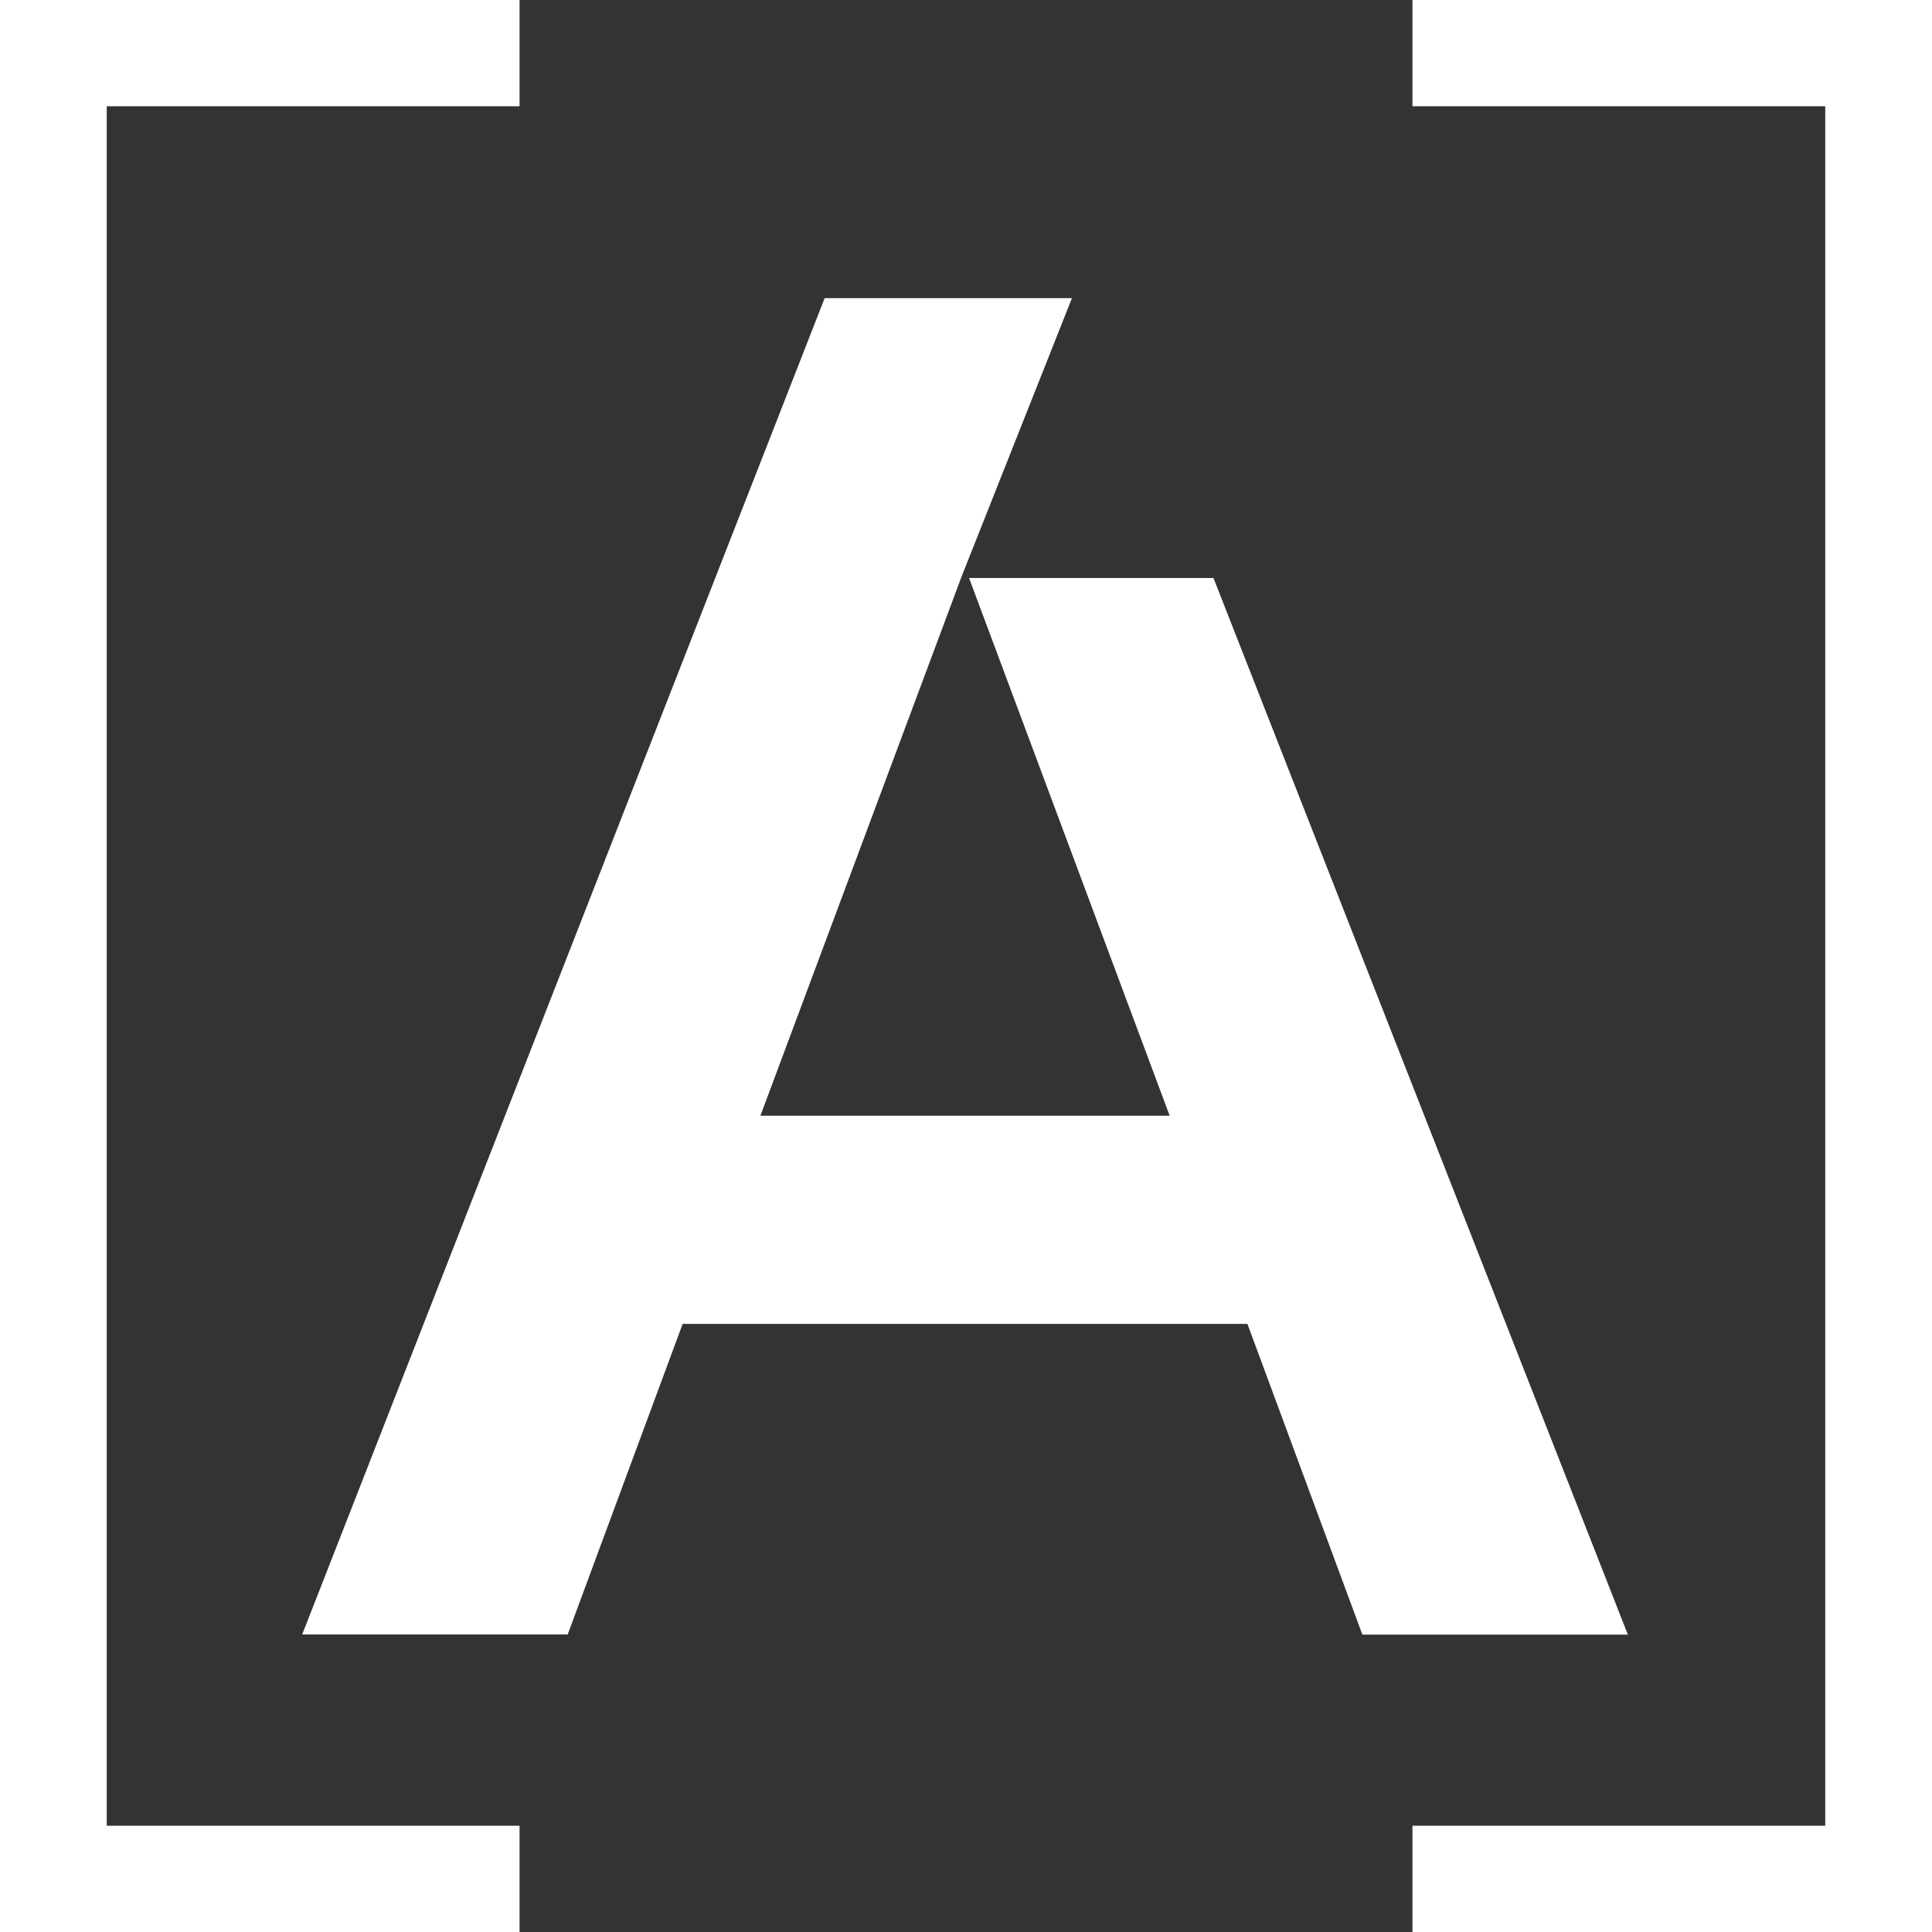 <svg width="24" height="24" viewBox="0 0 24 24" fill="none" xmlns="http://www.w3.org/2000/svg">
<rect x="0" y="0" width="24" height="24" fill="#333333" stroke="none"/>
<g clip-path="url(#clip0_1346_42)">
<path d="M13.316 3.704H10.244L3.754 20.304H7.052L8.48 16.446H15.496L16.924 20.306H20.222L15.074 7.18H12.038L14.53 13.86H9.446L11.946 7.16L13.316 3.704Z" fill="white"/>
<path fill-rule="evenodd" clip-rule="evenodd" d="M24 0V24H17.546V22.68H22.674V1.32H17.546V0H24ZM0 0V24H6.454V22.68H1.326V1.32H6.454V0H0Z" fill="white"/>
</g>
<defs>
<clipPath id="clip0_1346_42">
<rect width="24" height="24" fill="white"/>
</clipPath>
</defs>
</svg>
